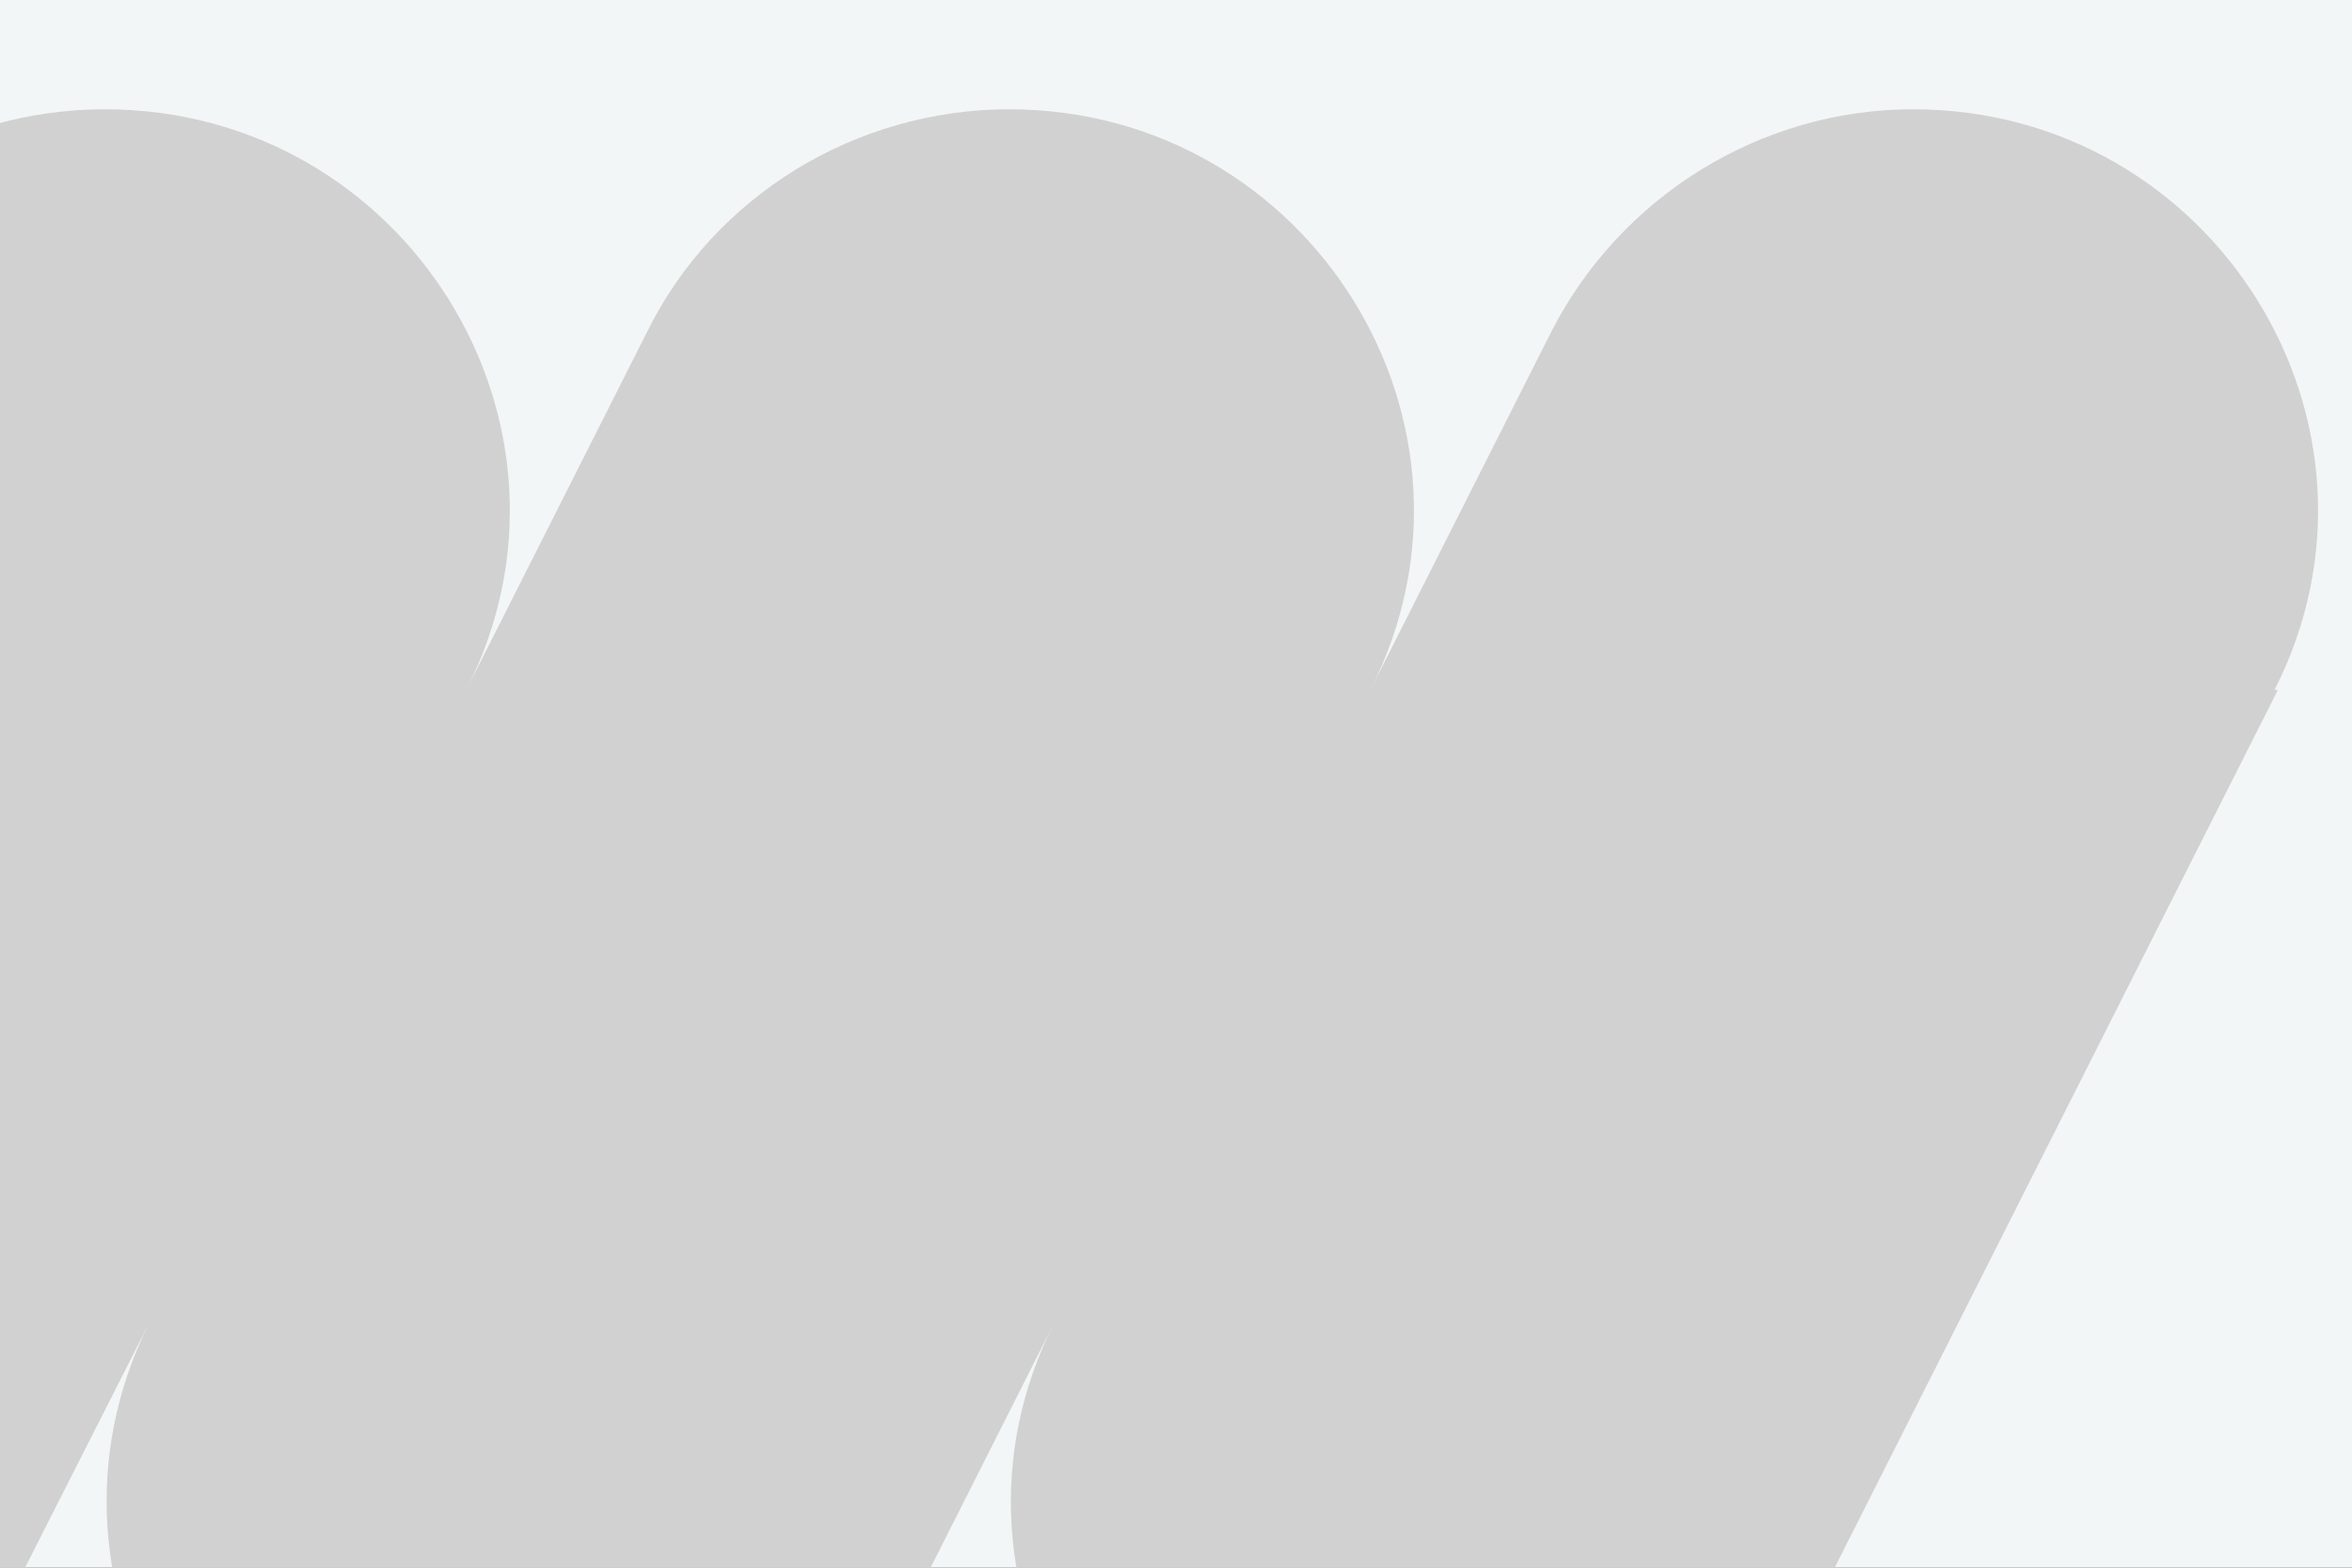 <svg width="624" height="416" viewBox="0 0 624 416" fill="none" xmlns="http://www.w3.org/2000/svg">
<rect x="0" y="0" width="624" height="416" fill="#333333" stroke="none"/>
<g clip-path="url(#clip0_1354_3153)">
<rect width="624" height="416" fill="#F3F6F6"/>
<path d="M604.344 183.078L471.632 445.944C453.249 481.91 416.036 505 375.684 505C295.878 505 243.869 421.522 279.737 350.922L231.764 445.944C222.797 464.149 208.898 478.802 192.309 489.015C175.72 499.228 155.992 505 135.817 505C56.01 505 4.45 421.966 39.421 351.366L-8.553 445.944C-17.52 464.149 -31.419 478.802 -48.008 489.015C-64.597 499.228 -84.324 505 -104.5 505C-184.306 505 -236.315 421.522 -200.447 350.922L-68.183 88.056C-50.249 52.09 -13.036 29 27.764 29C107.57 29 159.579 112.478 123.711 183.078L171.685 88.056C180.652 69.851 194.551 55.198 211.14 44.985C227.729 34.772 247.456 29 267.632 29C347.438 29 399.447 112.478 363.579 183.078L411.553 88.056C429.935 52.09 467.148 29 507.5 29C587.306 29 639.315 112.478 603.447 183.078H604.344Z" fill="#D1D1D1"/>
</g>
<defs>
<clipPath id="clip0_1354_3153">
<rect width="624" height="416" fill="white"/>
</clipPath>
</defs>
</svg>
